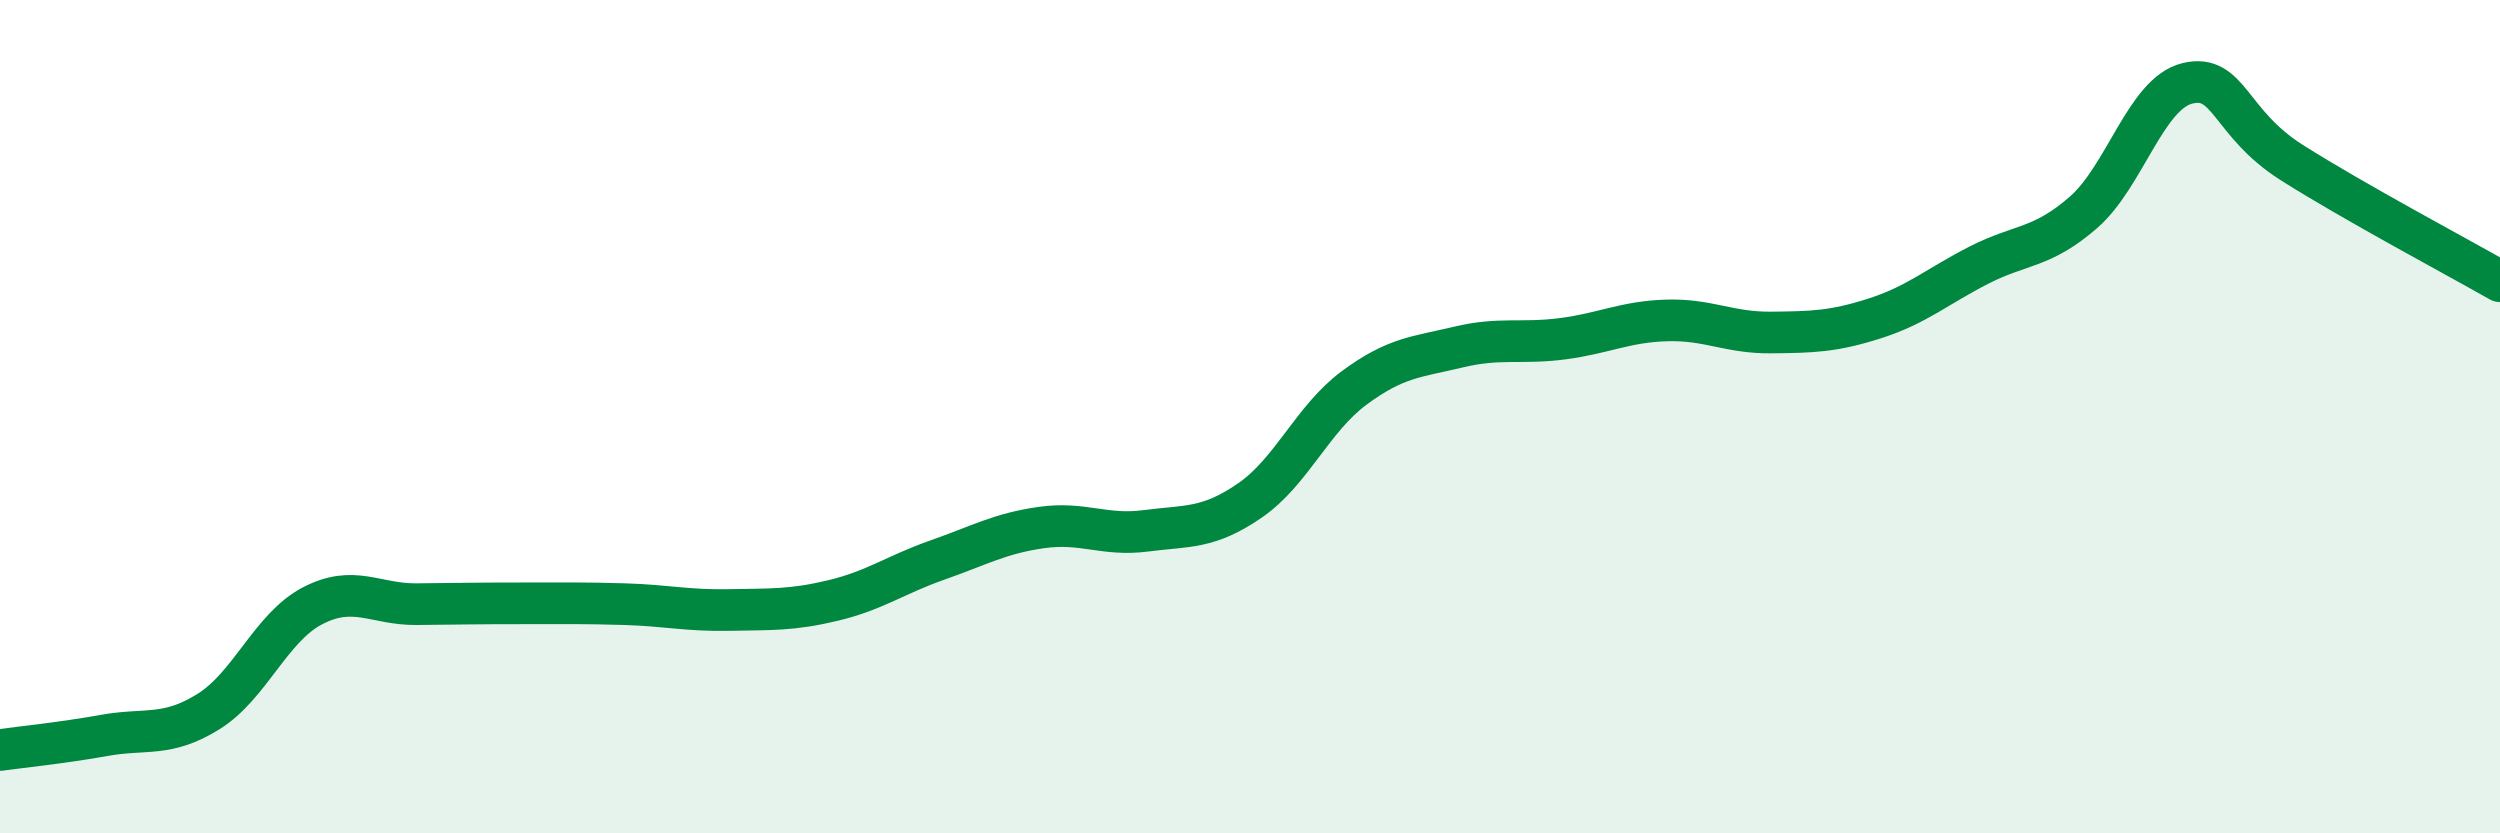 
    <svg width="60" height="20" viewBox="0 0 60 20" xmlns="http://www.w3.org/2000/svg">
      <path
        d="M 0,18 C 0.5,17.93 1.5,17.83 2.5,17.65 C 3.5,17.47 4,17.7 5,17.08 C 6,16.46 6.5,15.06 7.5,14.54 C 8.5,14.02 9,14.51 10,14.5 C 11,14.49 11.5,14.48 12.5,14.48 C 13.5,14.48 14,14.47 15,14.5 C 16,14.53 16.5,14.66 17.5,14.64 C 18.5,14.62 19,14.65 20,14.41 C 21,14.17 21.5,13.79 22.5,13.44 C 23.5,13.09 24,12.8 25,12.66 C 26,12.52 26.5,12.87 27.5,12.74 C 28.5,12.61 29,12.7 30,12.01 C 31,11.32 31.5,10.05 32.5,9.31 C 33.5,8.57 34,8.57 35,8.33 C 36,8.09 36.5,8.26 37.5,8.13 C 38.5,8 39,7.72 40,7.69 C 41,7.66 41.5,7.99 42.5,7.98 C 43.5,7.97 44,7.96 45,7.64 C 46,7.32 46.5,6.87 47.5,6.36 C 48.5,5.85 49,5.97 50,5.1 C 51,4.23 51.5,2.24 52.5,2 C 53.5,1.76 53.5,2.95 55,3.9 C 56.5,4.85 59,6.18 60,6.75L60 20L0 20Z"
        fill="#008740"
        opacity="0.1"
        stroke-linecap="round"
        stroke-linejoin="round"
      />
      <path
        d="M 0,18 C 0.5,17.93 1.5,17.83 2.5,17.65 C 3.5,17.47 4,17.7 5,17.08 C 6,16.46 6.5,15.06 7.5,14.54 C 8.5,14.02 9,14.51 10,14.5 C 11,14.49 11.5,14.48 12.5,14.48 C 13.5,14.48 14,14.47 15,14.5 C 16,14.53 16.5,14.66 17.5,14.64 C 18.5,14.62 19,14.65 20,14.41 C 21,14.17 21.5,13.79 22.5,13.44 C 23.5,13.09 24,12.8 25,12.66 C 26,12.52 26.5,12.87 27.5,12.74 C 28.5,12.61 29,12.7 30,12.01 C 31,11.32 31.5,10.05 32.5,9.31 C 33.5,8.57 34,8.57 35,8.33 C 36,8.09 36.5,8.26 37.5,8.13 C 38.5,8 39,7.72 40,7.69 C 41,7.66 41.5,7.99 42.5,7.98 C 43.5,7.97 44,7.96 45,7.64 C 46,7.32 46.5,6.87 47.5,6.36 C 48.5,5.85 49,5.97 50,5.1 C 51,4.23 51.5,2.24 52.5,2 C 53.5,1.76 53.5,2.95 55,3.9 C 56.5,4.85 59,6.18 60,6.75"
        stroke="#008740"
        stroke-width="1"
        fill="none"
        stroke-linecap="round"
        stroke-linejoin="round"
      />
    </svg>
  